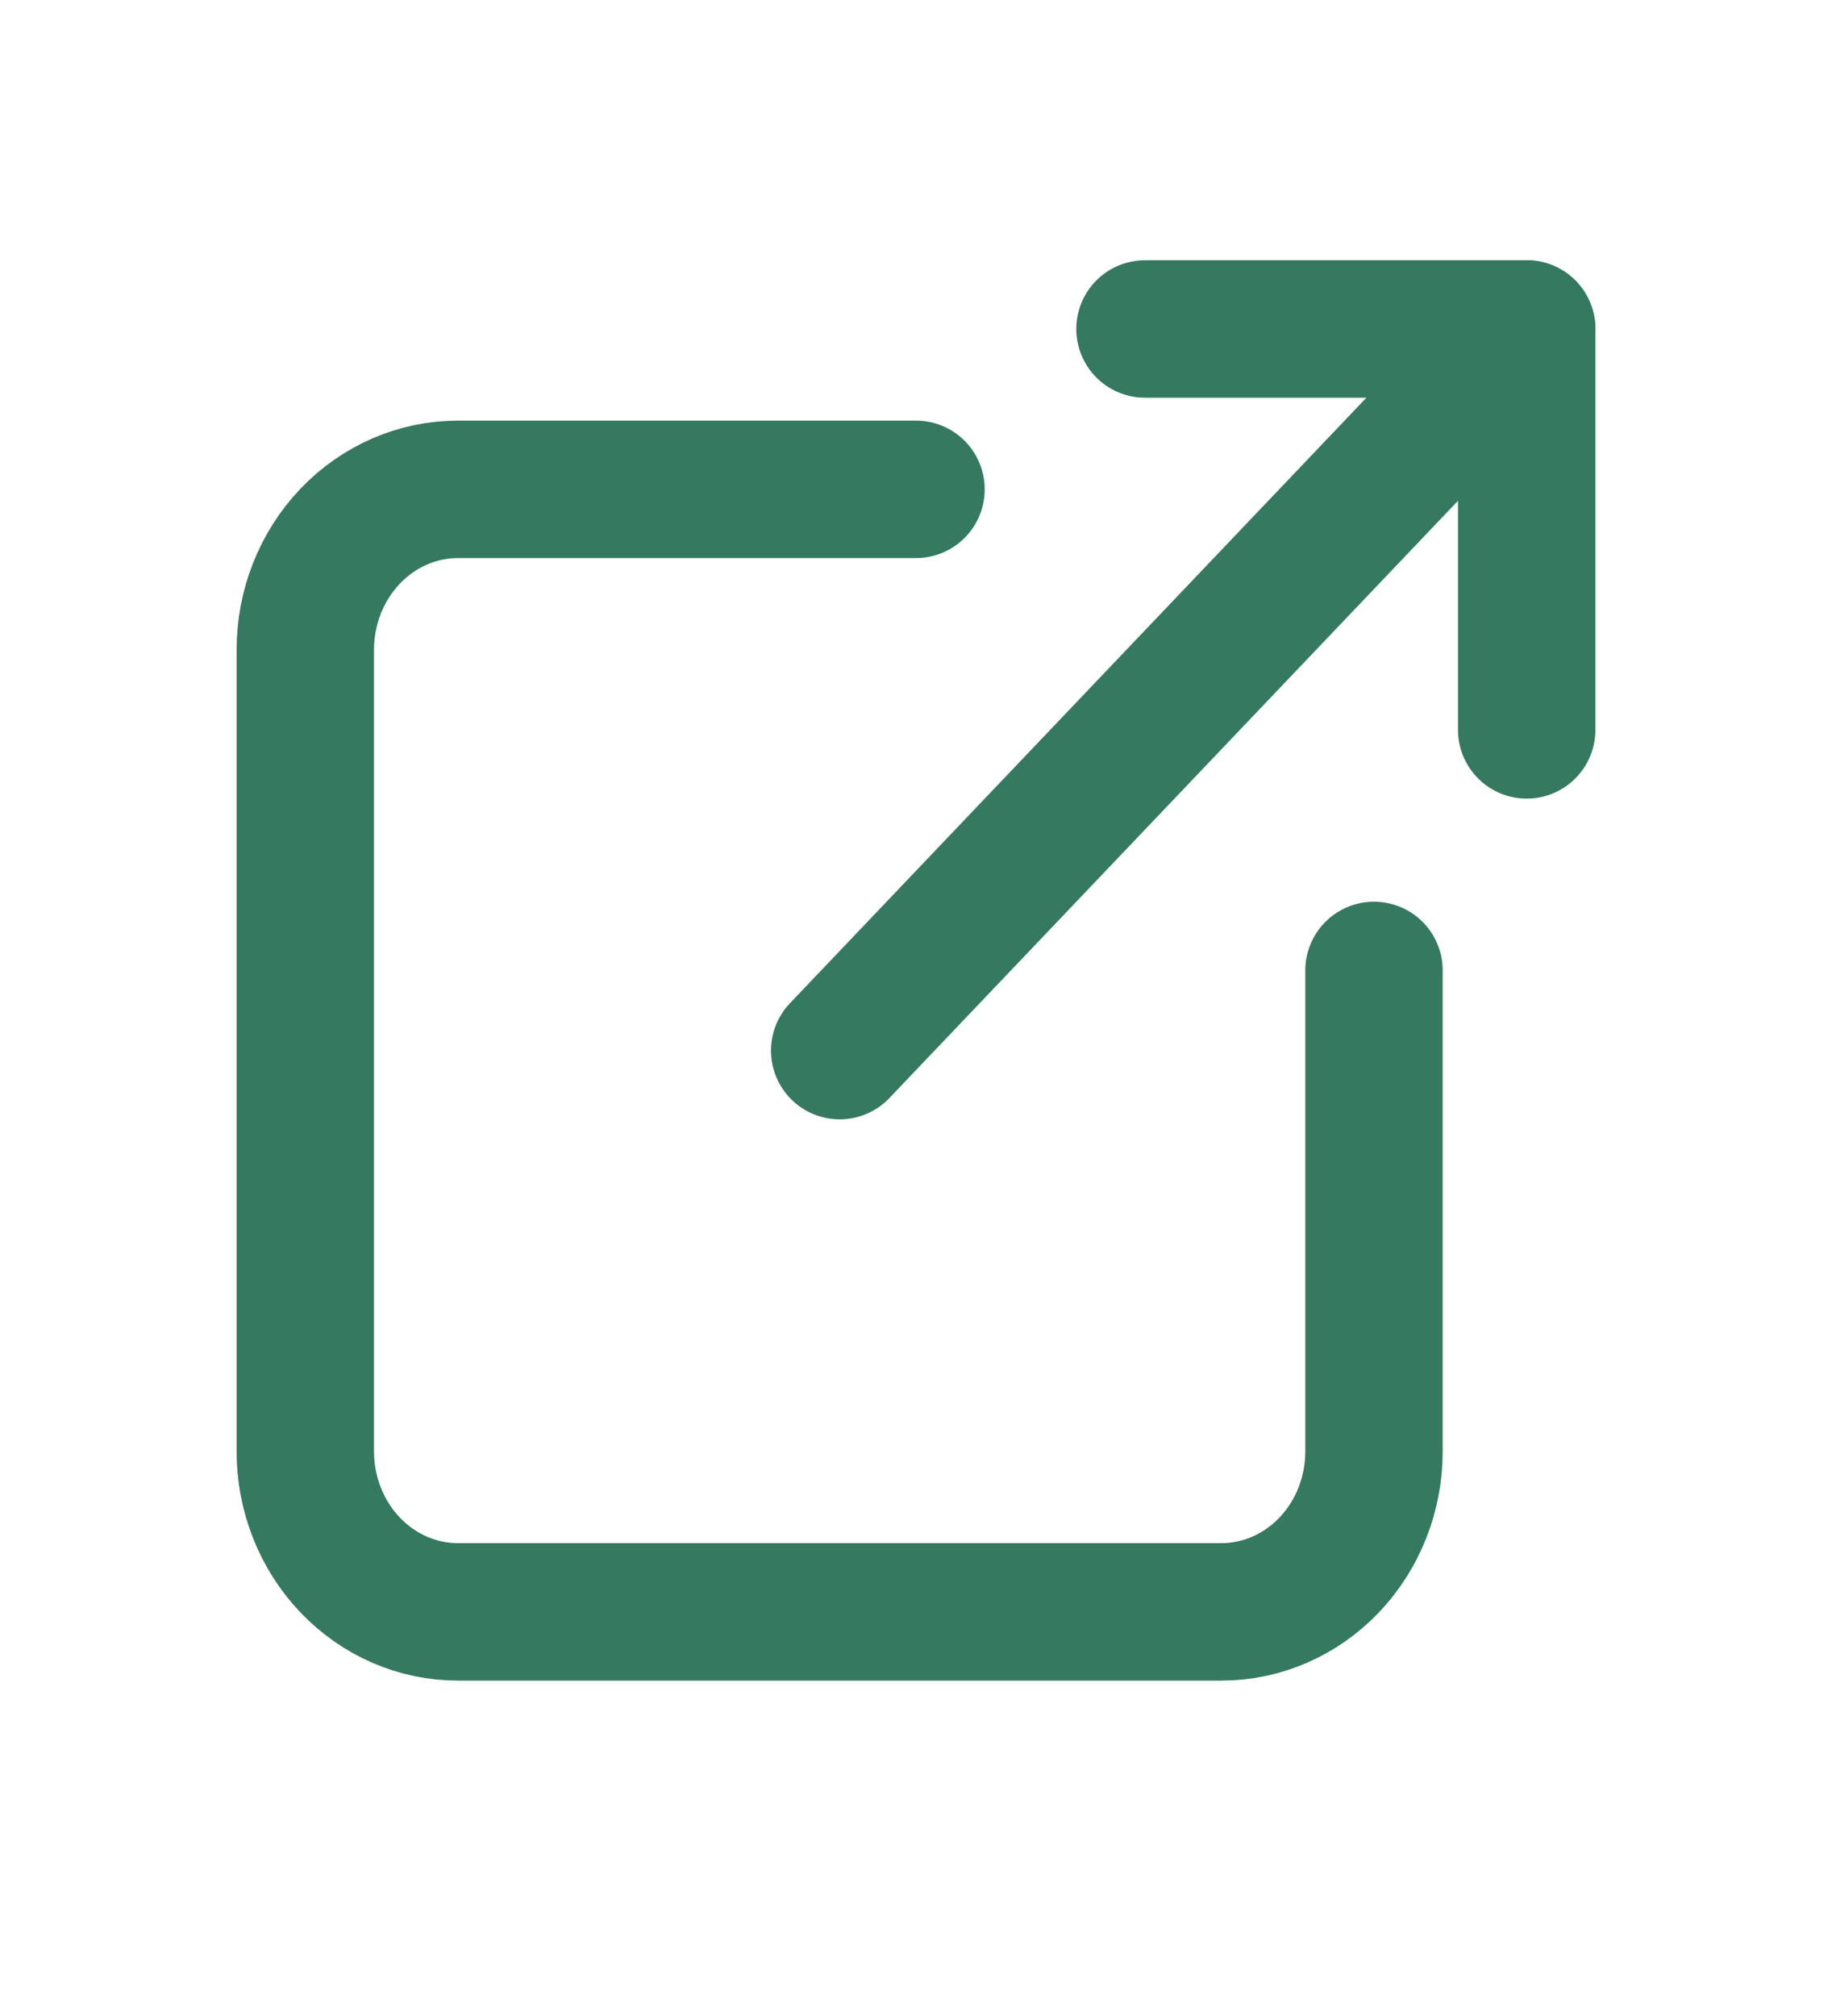 <svg width="20" height="22" viewBox="0 0 20 22" fill="none" xmlns="http://www.w3.org/2000/svg">
<path d="M10 5.34H5C4.558 5.34 4.134 5.524 3.821 5.853C3.509 6.181 3.333 6.626 3.333 7.09V15.84C3.333 16.304 3.509 16.749 3.821 17.077C4.134 17.406 4.558 17.59 5 17.59H13.333C13.775 17.59 14.199 17.406 14.512 17.077C14.824 16.749 15 16.304 15 15.84V10.59" stroke="#357960" stroke-width="1.5" stroke-linecap="round" stroke-linejoin="round"/>
<path d="M9.167 11.465L16.667 3.59" stroke="#357960" stroke-width="1.5" stroke-linecap="round" stroke-linejoin="round"/>
<path d="M12.5 3.59H16.667V7.965" stroke="#357960" stroke-width="1.5" stroke-linecap="round" stroke-linejoin="round"/>
</svg>
